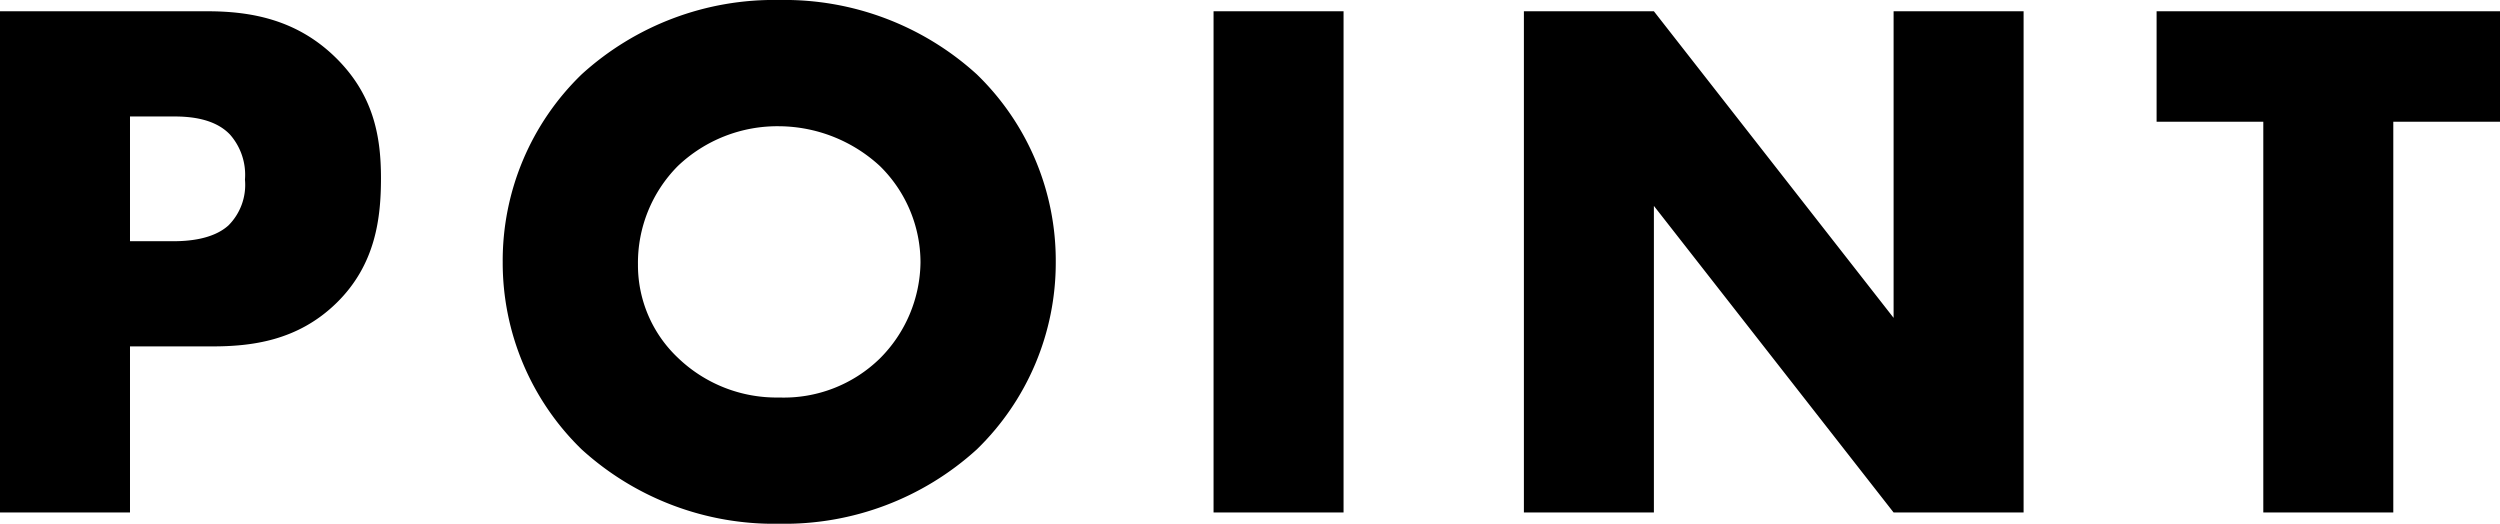 <svg xmlns="http://www.w3.org/2000/svg" width="232.89" height="48.79" viewBox="0 0 232.89 48.79"><path d="M-94.5-15.47c3.64,0,7.98-.49,11.62-4.06s4.13-7.91,4.13-11.62c0-3.92-.7-7.84-4.34-11.34-3.57-3.43-7.77-4.2-11.83-4.2h-19.32V0h12.11V-15.47Zm-7.63-21.42H-98c1.54,0,3.78.21,5.18,1.68a5.667,5.667,0,0,1,1.4,4.2,5.343,5.343,0,0,1-1.54,4.27c-1.47,1.33-3.85,1.47-5.11,1.47h-4.06Zm86.24,13.58a24.152,24.152,0,0,0-7.35-17.5,26.615,26.615,0,0,0-18.41-6.93,26.615,26.615,0,0,0-18.41,6.93,24.152,24.152,0,0,0-7.35,17.5A24.227,24.227,0,0,0-60.06-5.88,26.615,26.615,0,0,0-41.65,1.05,26.615,26.615,0,0,0-23.24-5.88,24.227,24.227,0,0,0-15.89-23.31ZM-41.65-35.98a13.976,13.976,0,0,1,9.38,3.71,12.6,12.6,0,0,1,3.78,8.96,12.857,12.857,0,0,1-3.78,8.96,12.8,12.8,0,0,1-9.38,3.64,13.246,13.246,0,0,1-9.45-3.71,11.866,11.866,0,0,1-3.71-8.68,12.8,12.8,0,0,1,3.71-9.17A13.447,13.447,0,0,1-41.65-35.98ZM-1.19-46.69V0H10.92V-46.69ZM39.83,0V-28.56L62.16,0H74.27V-46.69H62.16v28.56L39.83-46.69H27.72V0Zm78.82-36.4V-46.69H86.66V-36.4H96.6V0h12.11V-36.4Z" transform="translate(114.24 47.74)"/></svg>